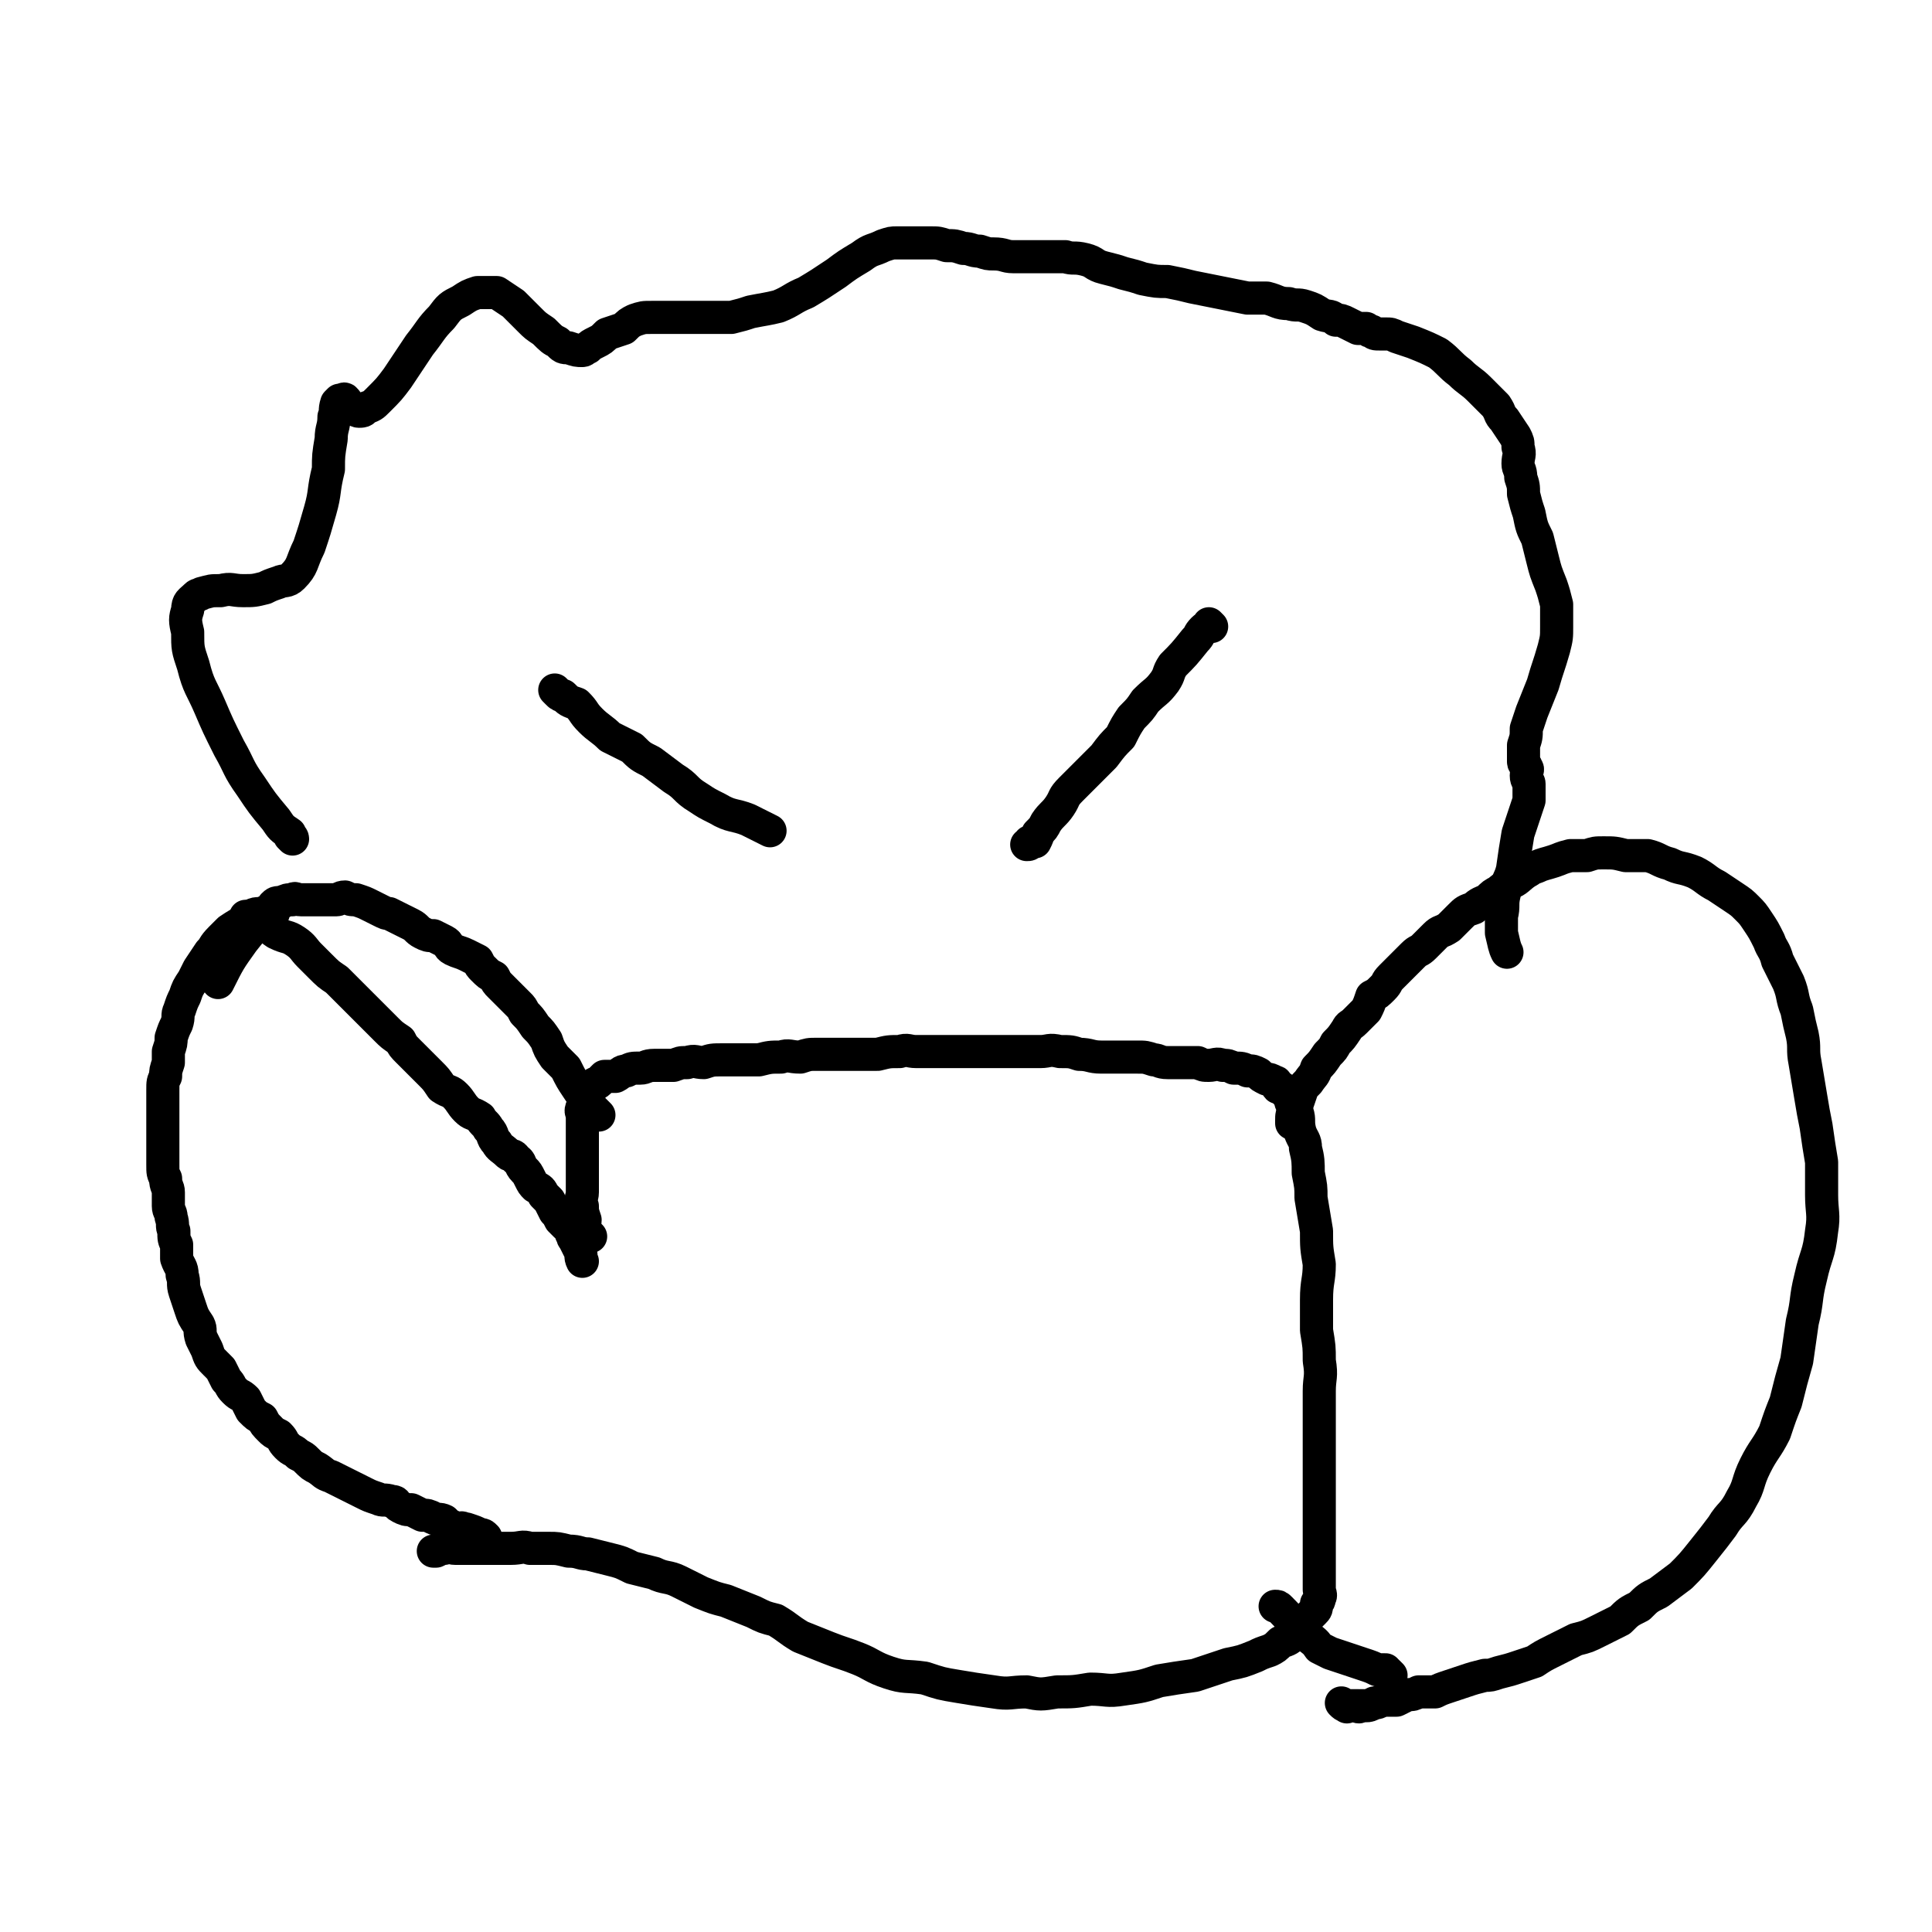 <svg viewBox='0 0 700 700' version='1.1' xmlns='http://www.w3.org/2000/svg' xmlns:xlink='http://www.w3.org/1999/xlink'><g fill='none' stroke='#000000' stroke-width='12' stroke-linecap='round' stroke-linejoin='round'><path d='M90,333c0,0 0,-1 -1,-1 0,0 1,0 1,1 0,0 0,0 0,0 0,0 0,-1 -1,-1 0,0 1,0 1,1 0,0 0,0 0,0 0,0 0,-1 -1,-1 0,0 1,1 1,1 2,1 2,0 5,1 3,2 2,2 5,4 4,2 4,1 7,3 3,2 3,3 5,5 2,2 2,2 4,4 3,3 3,3 6,5 2,2 2,2 5,5 2,2 2,2 4,4 3,3 3,3 5,5 2,2 2,2 4,4 2,2 2,2 5,4 1,2 1,2 3,4 2,2 2,2 4,4 2,2 2,2 4,4 2,2 2,2 4,5 3,2 3,1 5,3 2,2 2,3 4,5 2,2 2,1 5,3 1,2 2,2 3,4 2,2 1,3 3,5 1,2 2,2 4,4 1,1 2,0 3,2 2,1 1,2 3,4 1,1 1,1 2,3 1,2 1,2 2,3 2,1 2,1 3,3 1,1 1,1 2,2 1,2 1,2 2,4 1,1 1,1 2,3 1,1 1,1 2,2 1,1 2,1 2,3 1,1 0,1 1,2 1,2 1,2 2,4 1,2 0,2 1,4 '/><path d='M99,331c0,0 0,-1 -1,-1 0,0 1,0 1,1 0,0 0,0 0,0 0,0 0,-1 -1,-1 0,0 1,0 1,1 0,0 0,0 0,0 0,0 0,-1 -1,-1 0,0 1,0 1,1 0,0 0,0 0,0 0,0 0,-1 -1,-1 0,0 0,1 -1,1 -1,0 -1,-1 -2,0 -3,0 -3,0 -5,2 -4,2 -4,2 -7,4 -2,2 -2,2 -3,3 -3,3 -2,3 -4,5 -2,3 -2,3 -4,6 -1,2 -1,2 -2,4 -2,3 -2,3 -3,6 -1,2 -1,2 -2,5 -1,2 0,2 -1,5 -1,2 -1,2 -2,5 0,2 0,2 -1,5 0,2 0,2 0,4 -1,3 -1,3 -1,5 -1,2 -1,2 -1,5 0,2 0,2 0,5 0,2 0,2 0,5 0,3 0,3 0,5 0,3 0,3 0,6 0,3 0,3 0,6 0,3 0,3 1,5 0,3 1,3 1,5 0,3 0,3 0,5 0,2 1,2 1,4 1,3 0,3 1,5 0,3 0,3 1,5 0,3 0,3 0,5 1,3 2,3 2,6 1,3 0,3 1,6 1,3 1,3 2,6 1,3 1,3 3,6 1,2 0,2 1,5 1,2 1,2 2,4 1,3 1,3 3,5 1,1 1,1 2,2 1,2 1,2 2,4 2,2 1,2 3,4 2,2 2,1 4,3 1,2 1,2 2,4 2,2 2,2 4,3 1,2 1,2 3,4 1,1 1,1 3,2 2,2 1,2 3,4 2,2 2,1 4,3 2,1 2,1 3,2 2,2 2,2 4,3 3,2 2,2 5,3 2,1 2,1 4,2 2,1 2,1 4,2 2,1 2,1 4,2 2,1 2,1 5,2 2,1 2,0 5,1 2,0 1,1 3,2 2,1 2,1 4,1 2,1 2,1 4,2 2,0 2,0 4,1 2,1 2,0 4,1 1,1 1,1 2,2 1,0 1,0 3,1 1,0 1,-1 2,0 0,0 0,0 1,0 3,1 3,1 5,2 1,0 1,0 2,1 '/><path d='M214,448c0,0 -1,-1 -1,-1 0,0 0,0 1,1 0,0 0,0 0,0 0,0 -1,-1 -1,-1 0,0 0,0 1,1 0,0 0,0 0,0 0,0 -1,-1 -1,-1 0,0 0,0 1,1 0,0 0,0 0,0 0,0 -1,-1 -1,-1 0,0 0,0 1,1 0,0 0,0 0,0 0,0 -1,-1 -1,-1 0,0 0,0 1,1 0,0 0,0 0,0 0,0 -1,-1 -1,-1 0,0 0,0 1,1 0,0 0,0 0,0 0,0 -1,-1 -1,-1 0,0 0,0 1,1 0,0 0,0 0,0 0,0 -1,-1 -1,-1 0,0 0,0 1,1 0,0 0,0 0,0 -1,-1 -2,-1 -2,-2 -1,-2 0,-2 0,-4 -1,-3 -1,-3 -1,-5 -1,-3 0,-3 0,-5 0,-3 0,-3 0,-5 0,-2 0,-2 0,-4 0,-3 0,-3 0,-5 0,-2 0,-2 0,-3 0,-2 0,-2 0,-4 0,-2 0,-2 0,-3 0,-2 0,-2 0,-4 0,-1 -1,-1 0,-3 0,-1 1,-1 1,-2 1,-1 0,-1 1,-3 0,0 0,-1 1,-1 0,-1 1,-1 1,-2 1,-1 1,0 2,-1 1,-1 1,-1 2,-2 2,0 2,0 4,0 2,-1 2,-2 4,-2 2,-1 2,-1 5,-1 2,0 2,-1 5,-1 4,0 4,0 7,0 3,-1 2,-1 5,-1 3,-1 3,0 6,0 3,-1 3,-1 7,-1 3,0 3,0 7,0 3,0 3,0 6,0 4,-1 4,-1 8,-1 3,-1 3,0 7,0 3,-1 3,-1 6,-1 4,0 4,0 8,0 4,0 4,0 7,0 4,0 4,0 7,0 4,-1 4,-1 8,-1 3,-1 3,0 6,0 3,0 3,0 6,0 3,0 3,0 7,0 2,0 2,0 5,0 4,0 4,0 8,0 3,0 3,0 6,0 3,0 3,0 6,0 3,0 3,0 7,0 3,0 3,-1 7,0 4,0 4,0 7,1 4,0 4,1 8,1 3,0 3,0 7,0 3,0 3,0 6,0 3,0 3,0 6,1 2,0 2,1 5,1 2,0 2,0 5,0 3,0 3,0 6,0 2,1 2,1 4,1 2,0 3,-1 5,0 2,0 2,0 4,1 3,0 3,0 5,1 2,0 2,0 4,1 1,1 1,1 3,2 1,0 1,0 3,1 1,0 0,1 1,2 1,0 2,0 2,1 1,1 1,1 2,2 1,1 0,1 1,3 1,1 1,1 2,3 1,3 0,3 1,7 1,3 2,3 2,6 1,4 1,5 1,9 1,5 1,5 1,9 1,6 1,6 2,12 0,6 0,6 1,12 0,6 -1,6 -1,13 0,5 0,5 0,11 1,6 1,6 1,11 1,6 0,6 0,11 0,6 0,6 0,11 0,5 0,5 0,10 0,5 0,5 0,10 0,4 0,4 0,8 0,4 0,4 0,8 0,4 0,4 0,7 0,3 0,3 0,6 0,3 0,3 0,7 0,2 0,2 0,5 0,1 1,2 0,3 0,1 0,1 -1,2 0,2 0,2 -1,3 -1,1 -1,1 -2,2 -1,2 -1,2 -2,3 -2,2 -2,2 -3,3 -2,2 -2,2 -5,3 -2,2 -2,2 -4,3 -3,1 -3,1 -5,2 -5,2 -5,2 -10,3 -6,2 -6,2 -12,4 -7,1 -7,1 -13,2 -6,2 -6,2 -13,3 -6,1 -6,0 -12,0 -6,1 -6,1 -12,1 -6,1 -6,1 -11,0 -6,0 -6,1 -12,0 -7,-1 -7,-1 -13,-2 -6,-1 -6,-1 -12,-3 -7,-1 -7,0 -13,-2 -6,-2 -6,-3 -11,-5 -5,-2 -6,-2 -11,-4 -5,-2 -5,-2 -10,-4 -5,-3 -4,-3 -9,-6 -4,-1 -4,-1 -8,-3 -5,-2 -5,-2 -10,-4 -4,-1 -4,-1 -9,-3 -4,-2 -4,-2 -8,-4 -4,-2 -5,-1 -9,-3 -4,-1 -4,-1 -8,-2 -4,-2 -4,-2 -8,-3 -4,-1 -4,-1 -8,-2 -3,0 -3,-1 -7,-1 -4,-1 -4,-1 -7,-1 -4,0 -4,0 -7,0 -3,-1 -3,0 -7,0 -2,0 -2,0 -5,0 -2,0 -2,0 -3,0 -2,0 -2,0 -4,0 -2,0 -2,0 -4,0 -2,0 -2,0 -4,0 -2,0 -2,-1 -4,0 -1,0 -1,0 -3,1 -1,0 -1,0 -1,0 0,0 0,0 0,0 '/><path d='M469,407c0,0 -1,-1 -1,-1 0,0 0,0 0,1 0,0 0,0 0,0 1,0 0,-1 0,-1 0,0 0,0 0,1 0,0 0,0 0,0 1,0 0,-1 0,-1 0,0 0,0 0,1 0,0 0,0 0,0 1,0 0,0 0,-1 0,-2 0,-2 1,-4 1,-2 1,-2 2,-5 1,-3 1,-3 3,-5 2,-3 2,-2 3,-5 2,-2 2,-2 4,-5 2,-2 2,-2 3,-4 2,-2 2,-2 4,-5 1,-2 1,-1 3,-3 2,-2 2,-2 4,-4 1,-2 1,-2 2,-5 2,-1 2,-1 4,-3 2,-2 1,-2 3,-4 2,-2 2,-2 4,-4 2,-2 2,-2 4,-4 2,-2 2,-1 4,-3 2,-2 2,-2 4,-4 2,-2 2,-1 5,-3 2,-2 2,-2 4,-4 2,-2 2,-2 5,-3 2,-2 3,-2 5,-3 2,-2 2,-2 4,-3 2,-2 2,-1 4,-3 3,-1 3,-2 6,-4 2,-1 1,-1 4,-2 2,-1 3,-1 6,-2 3,-1 2,-1 6,-2 3,0 3,0 6,0 3,-1 3,-1 6,-1 4,0 4,0 8,1 4,0 4,0 8,0 4,1 4,2 8,3 4,2 4,1 9,3 4,2 4,3 8,5 3,2 3,2 6,4 3,2 3,2 5,4 2,2 2,2 4,5 2,3 2,3 4,7 1,3 2,3 3,7 2,4 2,4 4,8 2,5 1,5 3,10 1,5 1,5 2,9 1,5 0,5 1,10 1,6 1,6 2,12 1,6 1,6 2,11 1,7 1,7 2,13 0,6 0,6 0,12 0,6 1,7 0,13 -1,9 -2,8 -4,17 -2,8 -1,8 -3,16 -1,7 -1,7 -2,14 -2,7 -2,7 -4,15 -2,5 -2,5 -4,11 -3,6 -4,6 -7,12 -3,6 -2,7 -5,12 -3,6 -4,5 -7,10 -3,4 -3,4 -7,9 -4,5 -4,5 -8,9 -4,3 -4,3 -8,6 -4,2 -4,2 -7,5 -4,2 -4,2 -7,5 -4,2 -4,2 -8,4 -4,2 -4,2 -8,3 -4,2 -4,2 -8,4 -4,2 -4,2 -7,4 -3,1 -3,1 -6,2 -3,1 -3,1 -7,2 -3,1 -3,1 -5,1 -4,1 -4,1 -7,2 -3,1 -3,1 -6,2 -3,1 -3,1 -5,2 -3,0 -3,0 -6,0 -2,1 -2,1 -4,1 -2,1 -2,1 -4,2 -3,0 -3,0 -5,0 -2,1 -2,1 -3,1 -2,1 -2,1 -3,1 -1,0 -1,0 -2,0 -1,1 -1,0 -1,0 -1,0 -1,0 -2,0 0,0 0,0 -1,0 0,0 0,0 -1,0 0,0 0,1 0,0 -1,0 -1,0 -2,-1 '/><path d='M217,404c0,0 -1,-1 -1,-1 0,0 0,0 1,1 0,0 0,0 0,0 0,0 -1,-1 -1,-1 0,0 0,0 1,1 0,0 0,0 0,0 0,0 0,0 -1,-1 -2,-2 -2,-2 -3,-3 -2,-3 -2,-3 -4,-6 -2,-3 -2,-3 -4,-7 -2,-2 -2,-2 -4,-4 -2,-3 -2,-3 -3,-6 -2,-3 -2,-3 -4,-5 -2,-3 -2,-3 -4,-5 -1,-2 -1,-2 -2,-3 -2,-2 -2,-2 -3,-3 -2,-2 -2,-2 -4,-4 -1,-1 -1,-1 -2,-3 -2,-1 -2,-1 -4,-3 -1,-1 -1,-1 -2,-3 -2,-1 -2,-1 -4,-2 -2,-1 -3,-1 -5,-2 -2,-1 -1,-2 -3,-3 -2,-1 -2,-1 -4,-2 -2,0 -2,0 -4,-1 -2,-1 -2,-2 -4,-3 -2,-1 -2,-1 -4,-2 -2,-1 -2,-1 -4,-2 -1,0 -1,0 -3,-1 -2,-1 -2,-1 -4,-2 -2,-1 -2,-1 -5,-2 -2,0 -2,0 -4,-1 -2,0 -2,1 -3,1 -3,0 -3,0 -5,0 -2,0 -2,0 -4,0 -2,0 -2,0 -4,0 -2,0 -2,-1 -3,0 -2,0 -2,0 -4,1 -2,0 -2,0 -3,1 -1,2 -1,2 -3,3 -4,5 -4,5 -8,10 -5,7 -5,7 -9,15 0,0 0,0 0,0 '/><path d='M504,607c0,0 -1,-1 -1,-1 0,0 0,0 0,1 0,0 0,0 0,0 1,0 0,-1 0,-1 0,0 0,1 0,1 0,-1 0,-1 -1,-2 -1,0 -1,0 -3,0 -2,-1 -2,-1 -5,-2 -3,-1 -3,-1 -6,-2 -3,-1 -3,-1 -6,-2 -2,-1 -2,-1 -4,-2 -2,-3 -2,-2 -5,-5 -5,-4 -4,-4 -9,-9 -1,-1 -1,-1 -2,-1 '/><path d='M202,251c0,0 -1,-1 -1,-1 0,0 0,0 1,1 0,0 0,0 0,0 0,0 -1,-1 -1,-1 0,0 0,0 1,1 0,0 0,0 0,0 1,1 1,1 2,1 2,2 2,2 5,3 3,3 2,3 5,6 3,3 4,3 7,6 4,2 4,2 8,4 3,3 3,3 7,5 4,3 4,3 8,6 5,3 4,4 9,7 3,2 3,2 7,4 5,3 6,2 11,4 4,2 4,2 8,4 '/><path d='M439,227c0,0 -1,-1 -1,-1 0,0 0,1 0,1 0,0 0,0 0,0 1,0 0,-1 0,-1 0,0 0,1 0,1 0,0 0,0 0,0 1,0 0,-1 0,-1 0,0 1,1 0,1 0,0 -1,0 -2,1 -2,2 -1,2 -3,4 -4,5 -4,5 -8,9 -2,3 -1,3 -3,6 -3,4 -3,3 -7,7 -2,3 -2,3 -5,6 -2,3 -2,3 -4,7 -3,3 -3,3 -6,7 -3,3 -3,3 -6,6 -3,3 -3,3 -6,6 -3,3 -2,3 -4,6 -2,3 -3,3 -5,6 -1,2 -1,2 -3,4 0,1 0,1 -1,3 -1,0 -1,0 -2,0 0,1 0,1 -1,1 0,0 0,0 0,0 '/><path d='M106,304c0,0 0,-1 -1,-1 0,0 1,0 1,1 0,0 0,0 0,0 0,0 0,-1 -1,-1 0,0 1,1 1,1 0,-1 -1,-1 -1,-2 -3,-2 -3,-2 -5,-5 -5,-6 -5,-6 -9,-12 -5,-7 -4,-7 -8,-14 -4,-8 -4,-8 -7,-15 -3,-7 -4,-7 -6,-15 -2,-6 -2,-6 -2,-12 -1,-4 -1,-5 0,-8 0,-3 1,-3 3,-5 1,-1 1,0 2,-1 4,-1 3,-1 7,-1 4,-1 4,0 8,0 4,0 4,0 8,-1 2,-1 2,-1 5,-2 2,-1 3,0 5,-2 4,-4 3,-5 6,-11 2,-6 2,-6 4,-13 2,-7 1,-7 3,-15 0,-5 0,-5 1,-11 0,-4 1,-4 1,-8 1,-2 0,-2 1,-5 0,0 0,0 1,-1 0,0 0,0 0,0 0,0 0,0 1,0 0,0 1,-1 1,0 1,0 0,1 1,2 1,1 1,0 2,1 1,0 1,1 2,1 1,0 2,0 2,-1 3,-1 3,-1 5,-3 4,-4 4,-4 7,-8 4,-6 4,-6 8,-12 4,-5 4,-6 8,-10 3,-4 3,-4 7,-6 3,-2 3,-2 6,-3 3,0 3,0 6,0 0,0 1,0 1,0 3,2 3,2 6,4 3,3 3,3 6,6 2,2 2,2 5,4 3,3 3,3 5,4 2,2 2,2 4,2 3,1 3,1 5,1 1,0 1,-1 2,-1 1,-1 1,-1 3,-2 2,-1 2,-1 4,-3 3,-1 3,-1 6,-2 2,-2 2,-2 4,-3 3,-1 3,-1 6,-1 4,0 4,0 7,0 3,0 3,0 7,0 4,0 4,0 7,0 4,0 4,0 8,0 4,-1 4,-1 7,-2 5,-1 6,-1 10,-2 5,-2 5,-3 10,-5 5,-3 5,-3 11,-7 4,-3 4,-3 9,-6 4,-3 4,-2 8,-4 3,-1 3,-1 5,-1 2,0 2,0 4,0 2,0 2,0 3,0 3,0 3,0 5,0 3,0 3,0 6,1 3,0 3,0 6,1 3,0 3,1 6,1 3,1 3,1 5,1 4,0 4,1 7,1 3,0 3,0 7,0 3,0 3,0 6,0 3,0 3,0 6,0 3,1 3,0 7,1 4,1 3,2 7,3 4,1 4,1 7,2 4,1 4,1 7,2 5,1 5,1 9,1 5,1 5,1 9,2 5,1 5,1 10,2 5,1 5,1 10,2 4,0 4,0 7,0 4,1 4,2 8,2 3,1 3,0 6,1 3,1 3,1 6,3 3,1 3,0 5,2 2,0 2,0 4,1 2,1 2,1 4,2 1,0 1,0 3,0 1,1 1,1 2,1 1,1 1,1 3,1 1,0 1,0 1,0 1,0 1,0 1,0 2,0 2,0 4,1 3,1 3,1 6,2 5,2 5,2 9,4 4,3 4,4 8,7 3,3 4,3 7,6 3,3 3,3 6,6 2,3 1,3 3,5 2,3 2,3 4,6 1,2 1,2 1,4 1,3 0,3 0,6 0,2 1,2 1,5 1,3 1,3 1,6 1,4 1,4 2,7 1,5 1,5 3,9 1,4 1,4 2,8 1,4 1,4 3,9 1,3 1,3 2,7 0,4 0,4 0,8 0,4 0,4 -1,8 -2,7 -2,6 -4,13 -2,5 -2,5 -4,10 -1,3 -1,3 -2,6 0,3 0,3 -1,6 0,2 0,2 0,4 0,1 0,1 0,2 0,1 1,1 1,2 1,1 0,1 0,3 0,2 1,2 1,3 0,3 0,3 0,6 -2,6 -2,6 -4,12 -1,6 -1,6 -2,13 -1,4 -2,4 -3,9 -1,4 0,4 -1,8 0,3 0,3 0,6 1,4 1,5 2,7 '/></g>
</svg>